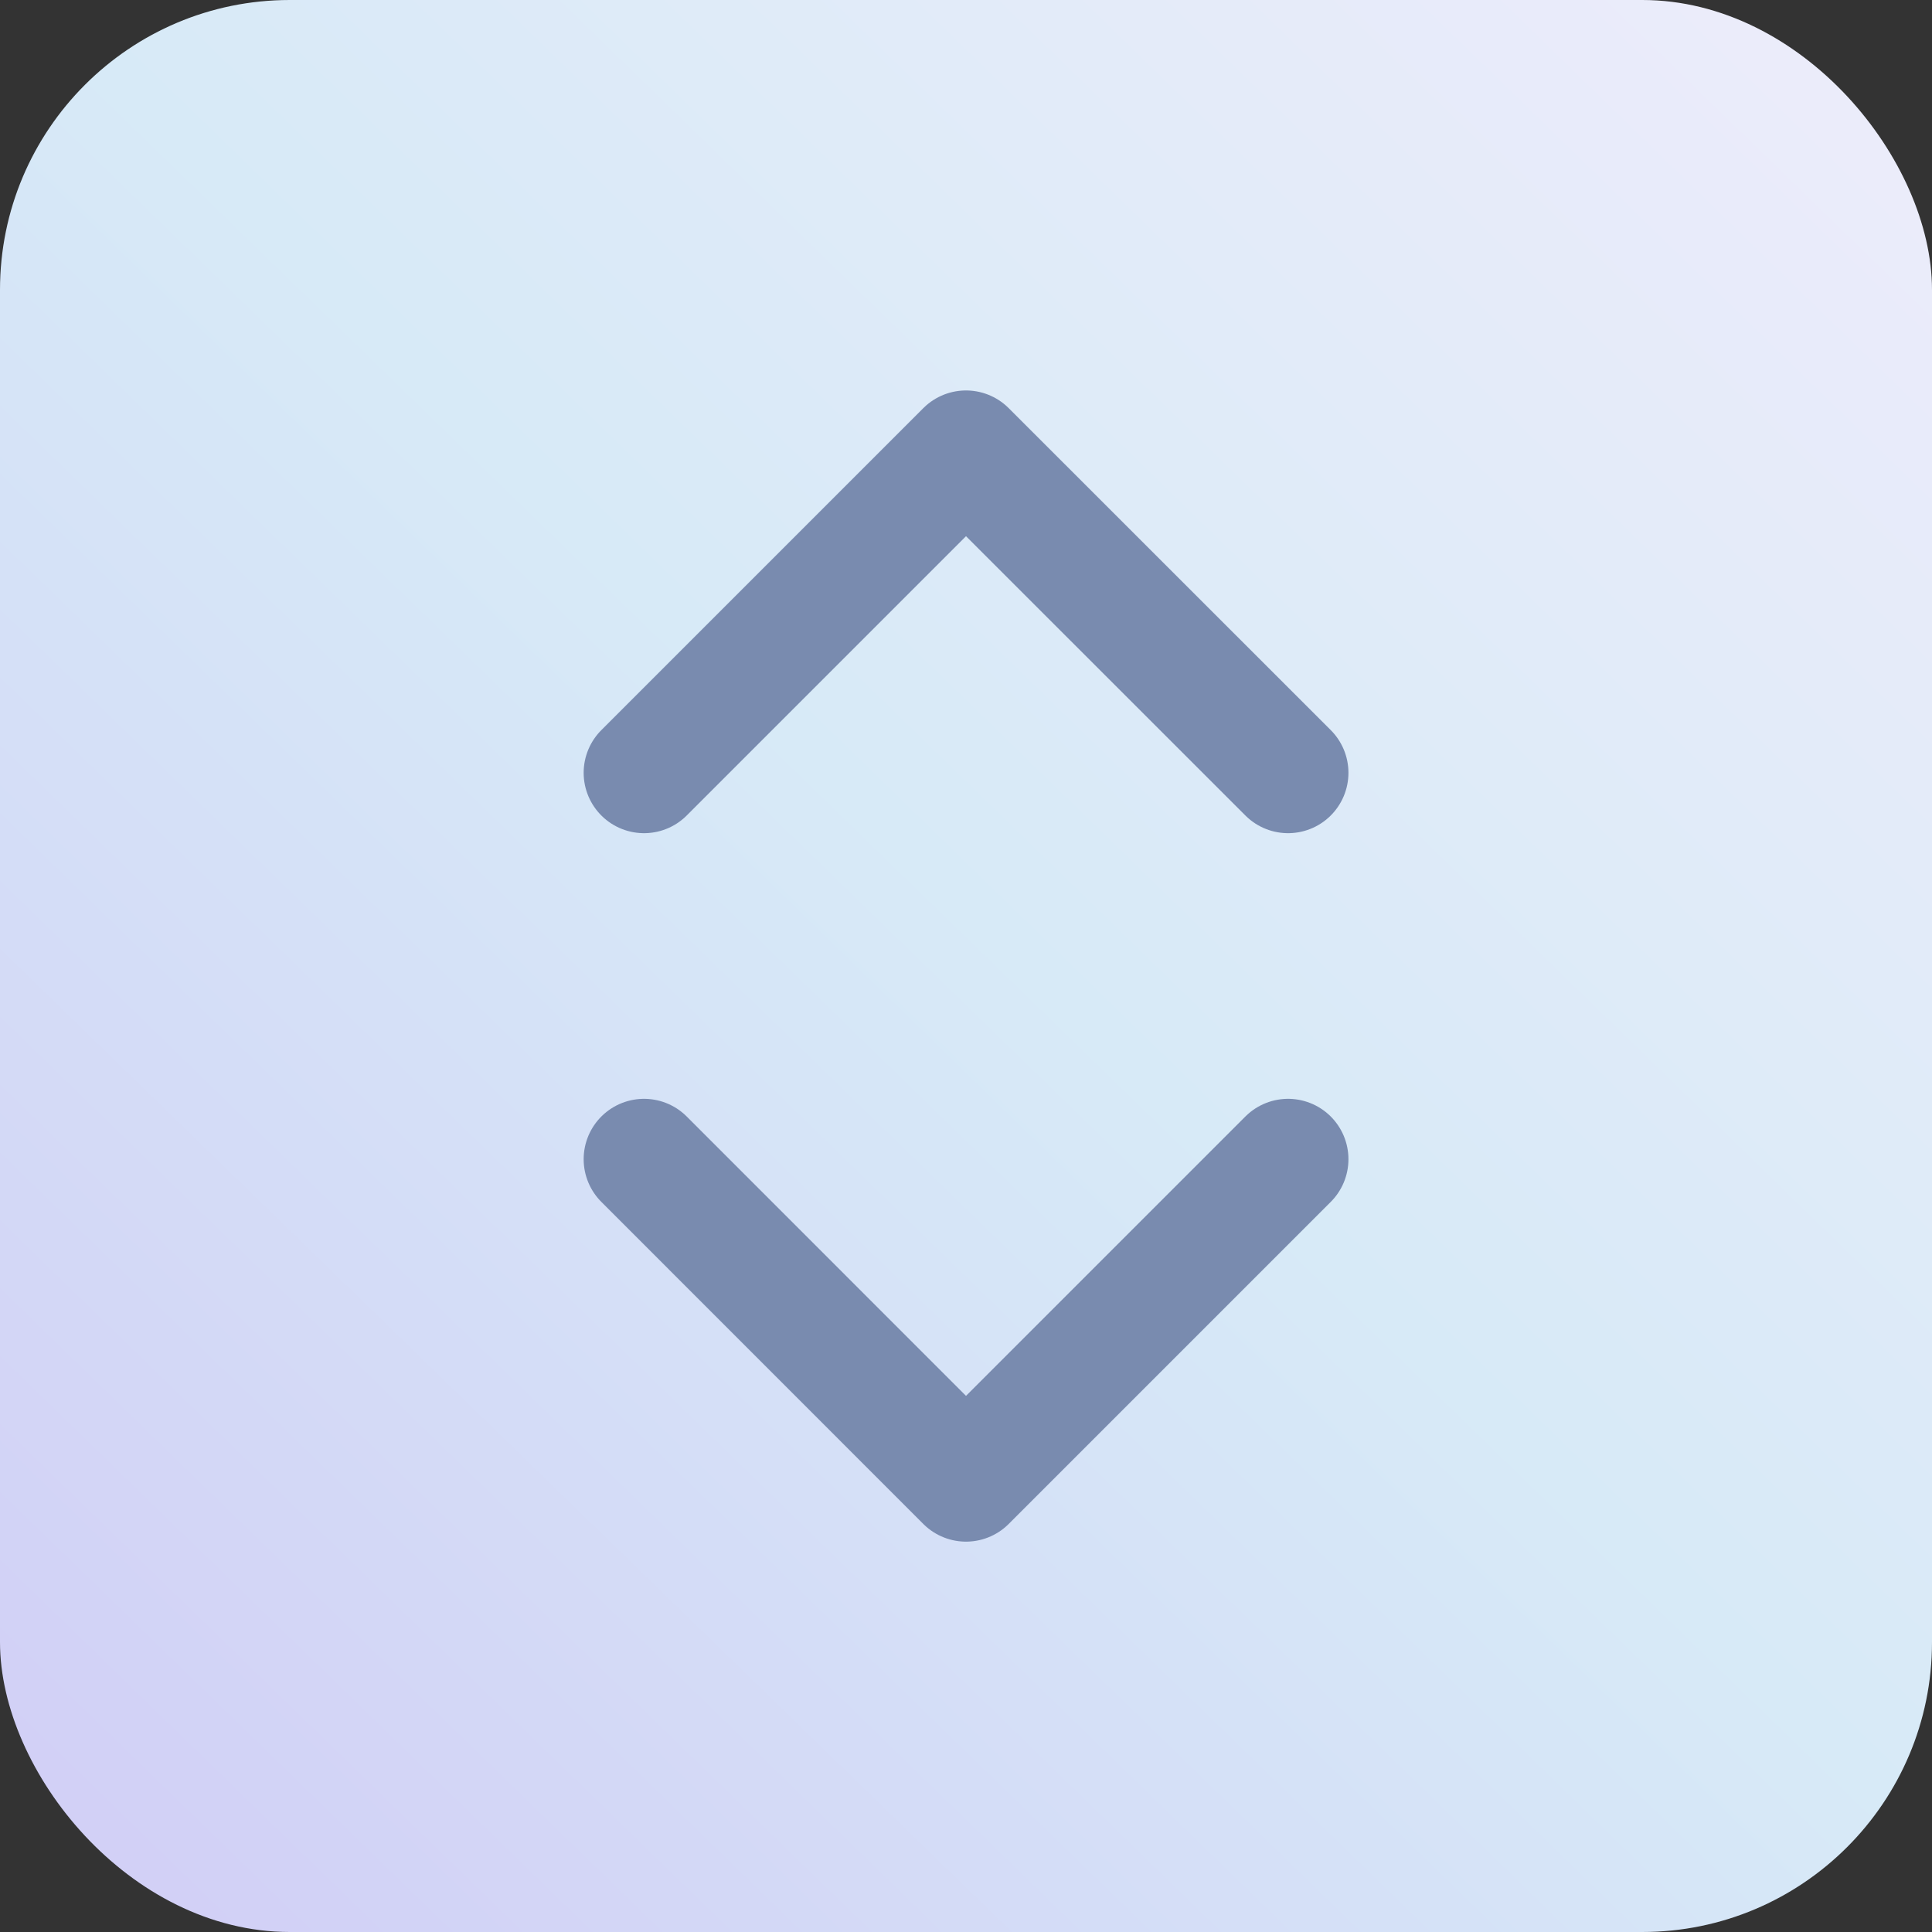 <svg width="20" height="20" viewBox="0 0 20 20" fill="none" xmlns="http://www.w3.org/2000/svg">
<rect x="0" y="0" width="20" height="20" fill="#333333" stroke="none"/>
<rect width="20" height="20" rx="3" fill="url(#paint0_linear_7057_61064)"/>
<path d="M6.667 12L10 15.334L13.334 12M6.667 8L10 4.667L13.334 8" stroke="#798BAF" stroke-width="1.25" stroke-linecap="round" stroke-linejoin="round"/>
<defs>
<linearGradient id="paint0_linear_7057_61064" x1="0" y1="20" x2="33.049" y2="-14.009" gradientUnits="userSpaceOnUse">
<stop stop-color="#D1CDF6"/>
<stop offset="0.308" stop-color="#D7EAF7"/>
<stop offset="0.626" stop-color="#F0ECFB"/>
<stop offset="0.839" stop-color="#FAFBFC"/>
</linearGradient>
</defs>
</svg>
